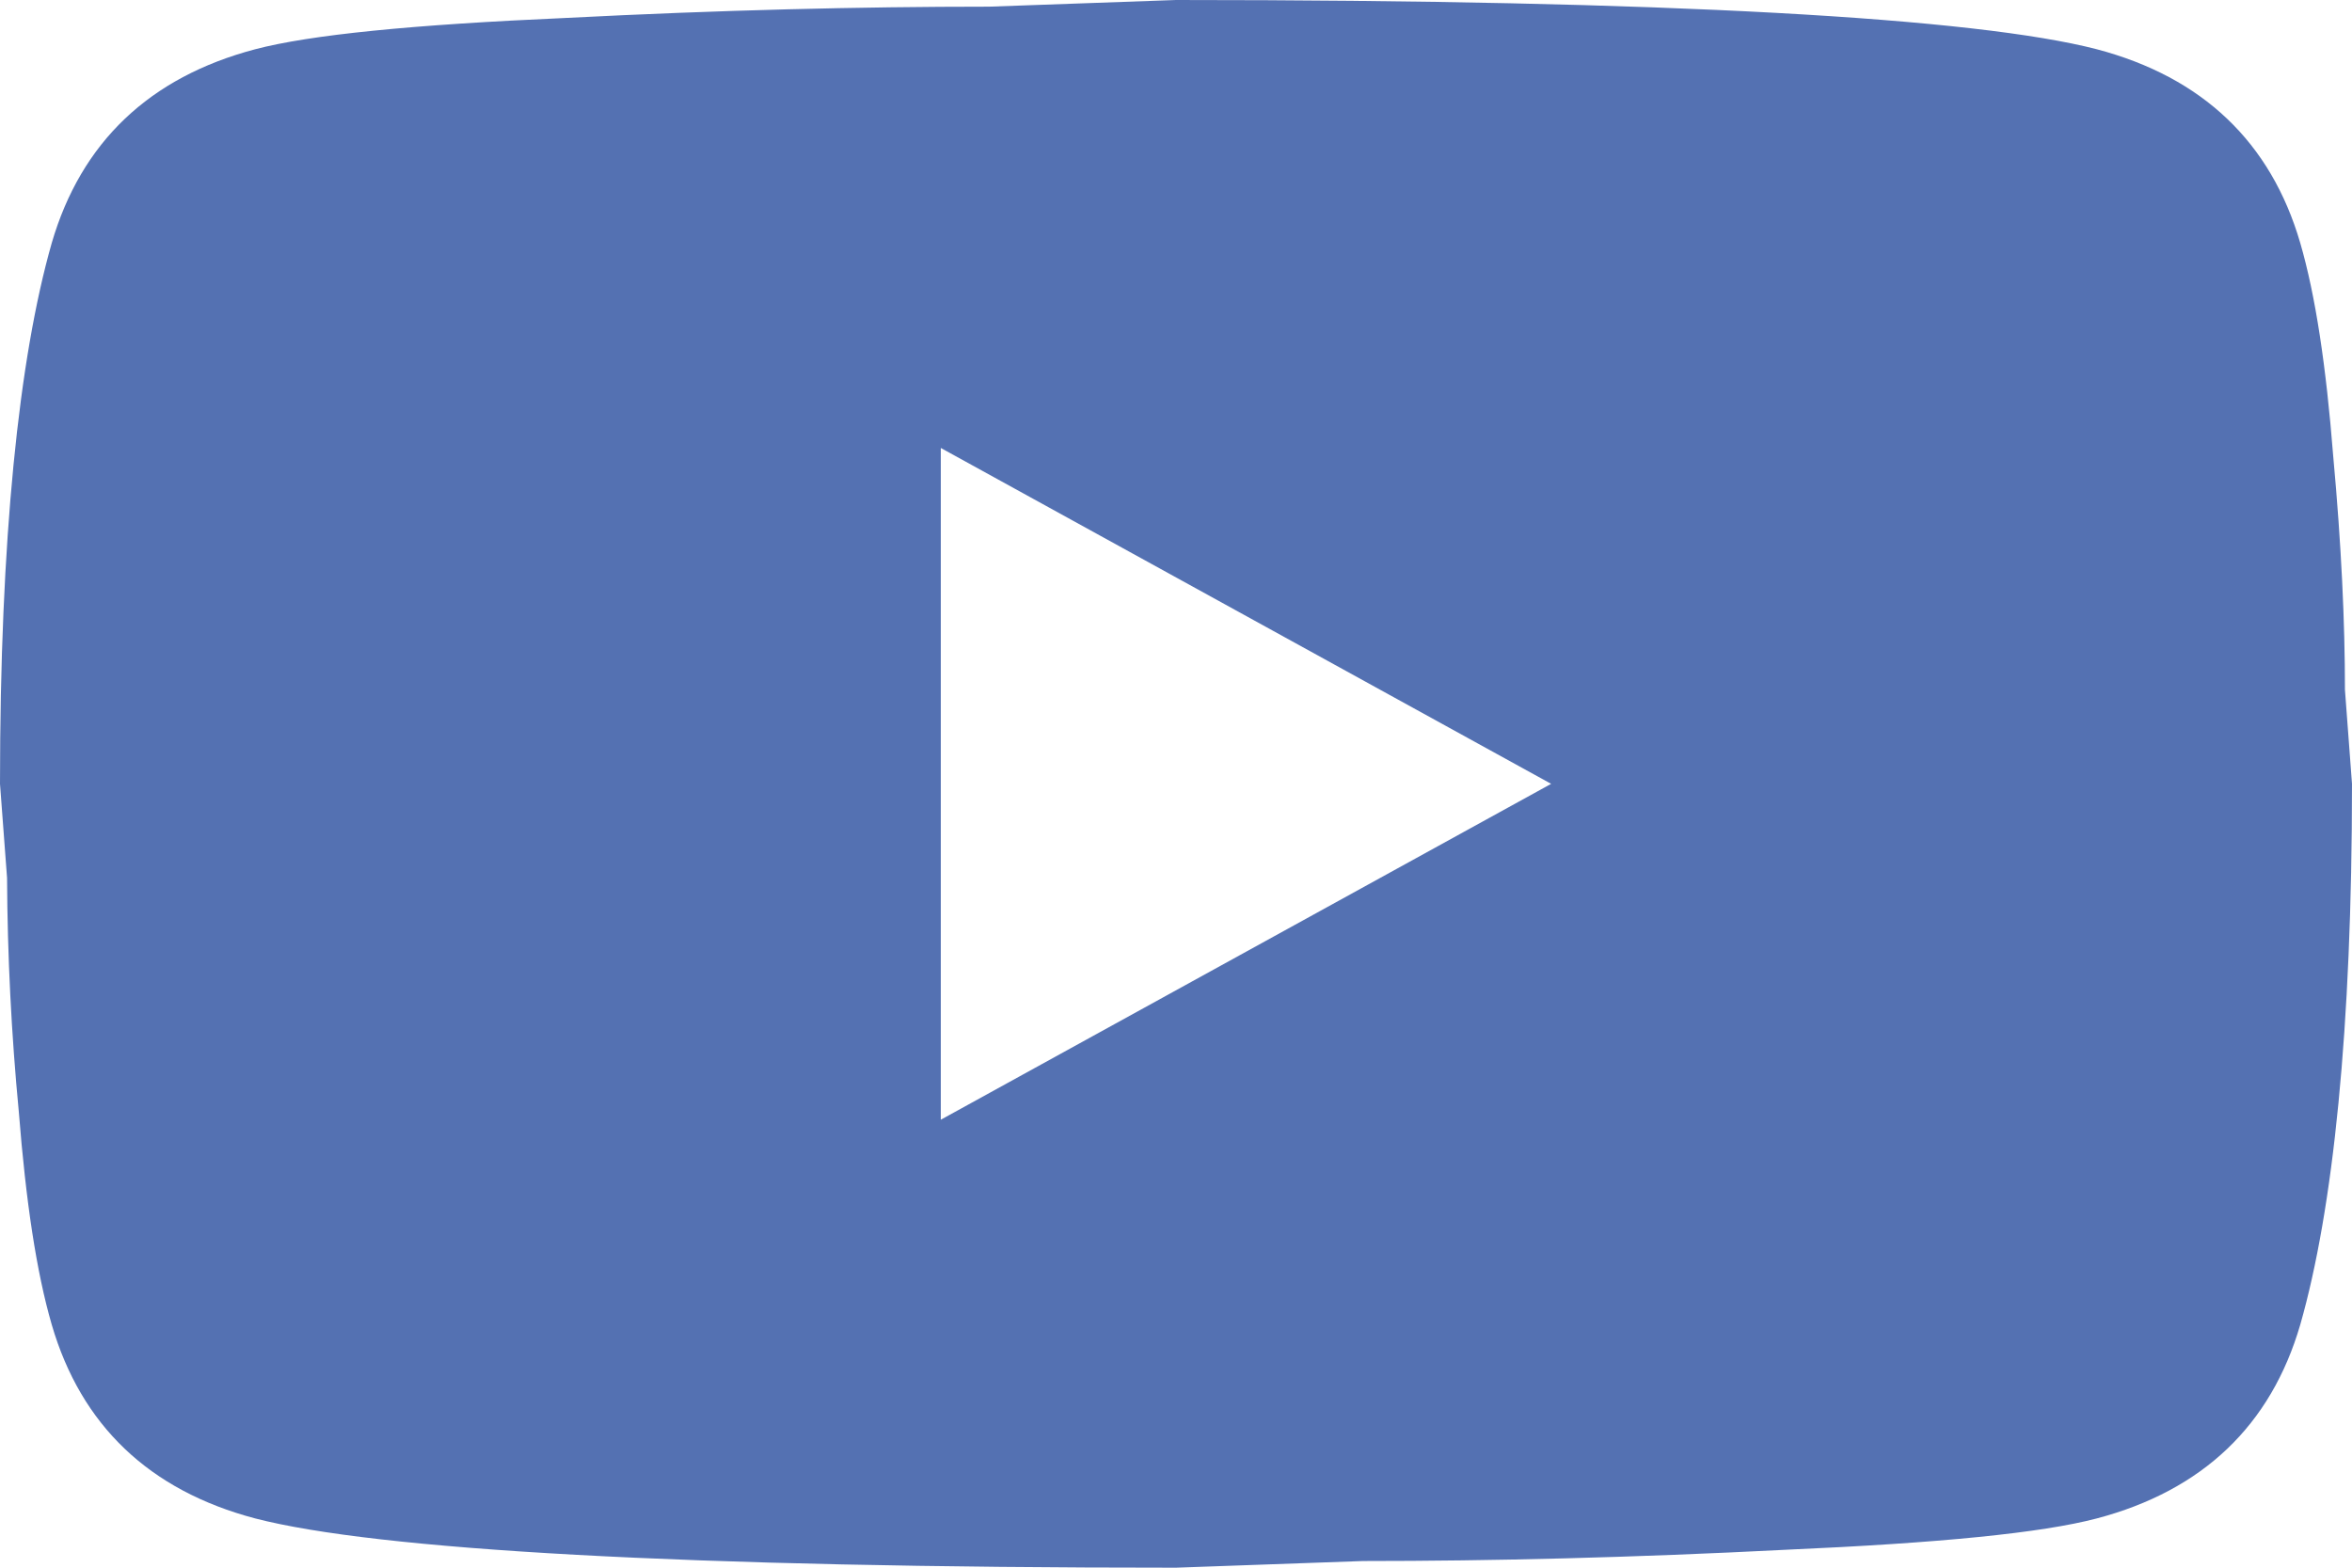 <svg width="18" height="12" viewBox="0 0 18 12" fill="none" xmlns="http://www.w3.org/2000/svg">
<path d="M7.2 8.571L11.871 6L7.2 3.429V8.571ZM17.604 1.86C17.721 2.263 17.802 2.803 17.856 3.489C17.919 4.174 17.946 4.766 17.946 5.28L18 6C18 7.877 17.856 9.257 17.604 10.14C17.379 10.911 16.857 11.409 16.047 11.623C15.624 11.734 14.85 11.811 13.662 11.863C12.492 11.923 11.421 11.949 10.431 11.949L9 12C5.229 12 2.88 11.863 1.953 11.623C1.143 11.409 0.621 10.911 0.396 10.14C0.279 9.737 0.198 9.197 0.144 8.511C0.087 7.916 0.057 7.318 0.054 6.72L0 6C0 4.123 0.144 2.743 0.396 1.86C0.621 1.089 1.143 0.591 1.953 0.377C2.376 0.266 3.15 0.189 4.338 0.137C5.508 0.077 6.579 0.051 7.569 0.051L9 0C12.771 0 15.12 0.137 16.047 0.377C16.857 0.591 17.379 1.089 17.604 1.86Z" fill="#5471B2"/>
</svg>
